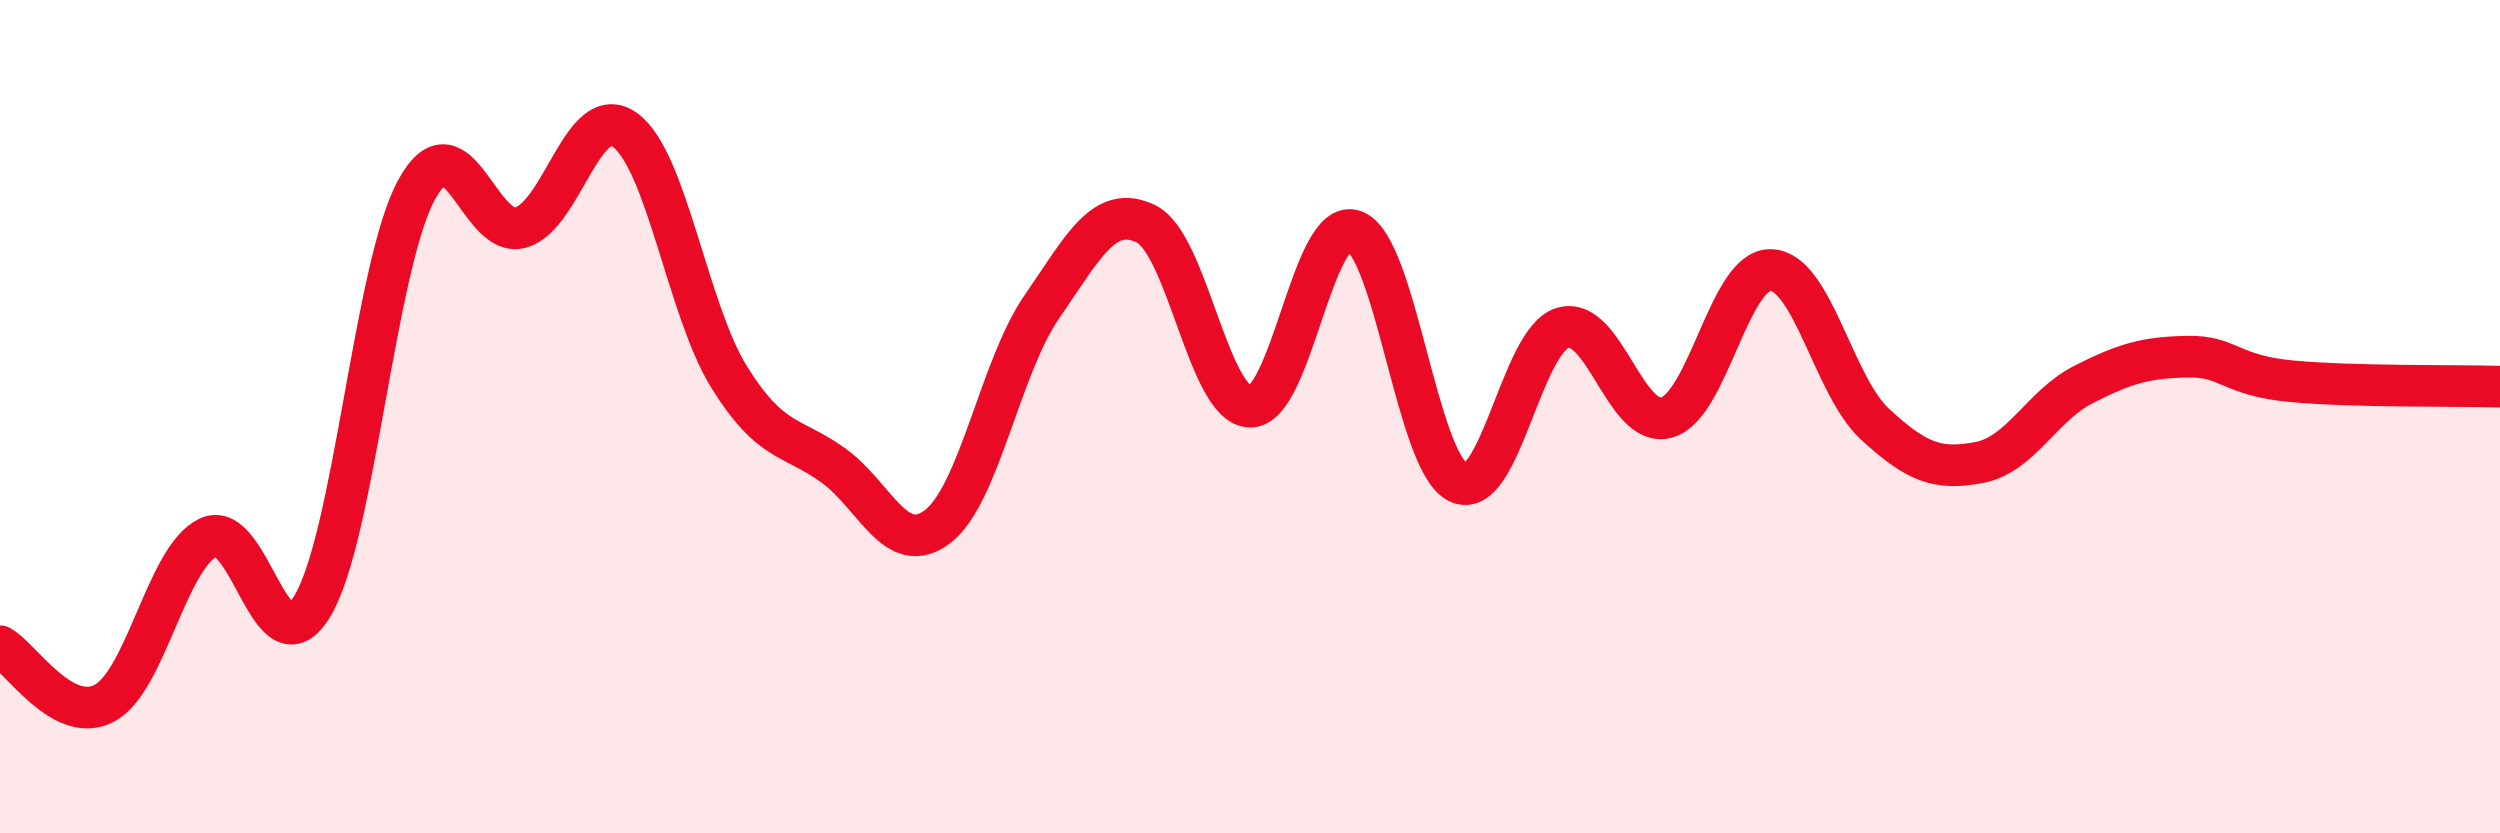 
    <svg width="60" height="20" viewBox="0 0 60 20" xmlns="http://www.w3.org/2000/svg">
      <path
        d="M 0,15.51 C 0.5,15.78 1.5,17.4 2.5,16.88 C 3.5,16.36 4,13.37 5,12.9 C 6,12.43 6.5,16.21 7.5,14.54 C 8.5,12.87 9,6.37 10,4.55 C 11,2.73 11.5,5.75 12.5,5.46 C 13.5,5.17 14,2.4 15,3.12 C 16,3.84 16.5,7.44 17.5,9.05 C 18.5,10.66 19,10.45 20,11.17 C 21,11.89 21.5,13.4 22.5,12.64 C 23.5,11.88 24,8.82 25,7.37 C 26,5.92 26.5,4.89 27.5,5.37 C 28.5,5.85 29,9.73 30,9.76 C 31,9.79 31.5,5.18 32.5,5.54 C 33.5,5.9 34,11.11 35,11.58 C 36,12.05 36.5,8.18 37.5,7.87 C 38.5,7.56 39,10.3 40,10.02 C 41,9.74 41.5,6.45 42.5,6.48 C 43.5,6.51 44,9.26 45,10.18 C 46,11.1 46.5,11.29 47.5,11.1 C 48.5,10.91 49,9.74 50,9.23 C 51,8.72 51.5,8.58 52.5,8.56 C 53.5,8.54 53.5,9.01 55,9.15 C 56.5,9.29 59,9.25 60,9.28L60 20L0 20Z"
        fill="#EB0A25"
        opacity="0.1"
        stroke-linecap="round"
        stroke-linejoin="round"
      />
      <path
        d="M 0,15.51 C 0.5,15.78 1.5,17.4 2.5,16.88 C 3.5,16.36 4,13.37 5,12.9 C 6,12.43 6.5,16.21 7.5,14.54 C 8.5,12.87 9,6.37 10,4.55 C 11,2.73 11.5,5.75 12.5,5.46 C 13.5,5.17 14,2.4 15,3.12 C 16,3.84 16.5,7.44 17.5,9.05 C 18.5,10.66 19,10.45 20,11.17 C 21,11.89 21.5,13.4 22.5,12.64 C 23.5,11.88 24,8.82 25,7.37 C 26,5.92 26.5,4.89 27.5,5.37 C 28.5,5.85 29,9.73 30,9.76 C 31,9.79 31.5,5.18 32.5,5.54 C 33.5,5.9 34,11.11 35,11.58 C 36,12.05 36.5,8.18 37.5,7.87 C 38.5,7.56 39,10.3 40,10.02 C 41,9.74 41.5,6.45 42.5,6.48 C 43.5,6.51 44,9.26 45,10.18 C 46,11.1 46.5,11.29 47.5,11.1 C 48.5,10.91 49,9.74 50,9.23 C 51,8.72 51.5,8.58 52.5,8.56 C 53.5,8.54 53.5,9.01 55,9.15 C 56.5,9.29 59,9.25 60,9.28"
        stroke="#EB0A25"
        stroke-width="1"
        fill="none"
        stroke-linecap="round"
        stroke-linejoin="round"
      />
    </svg>
  